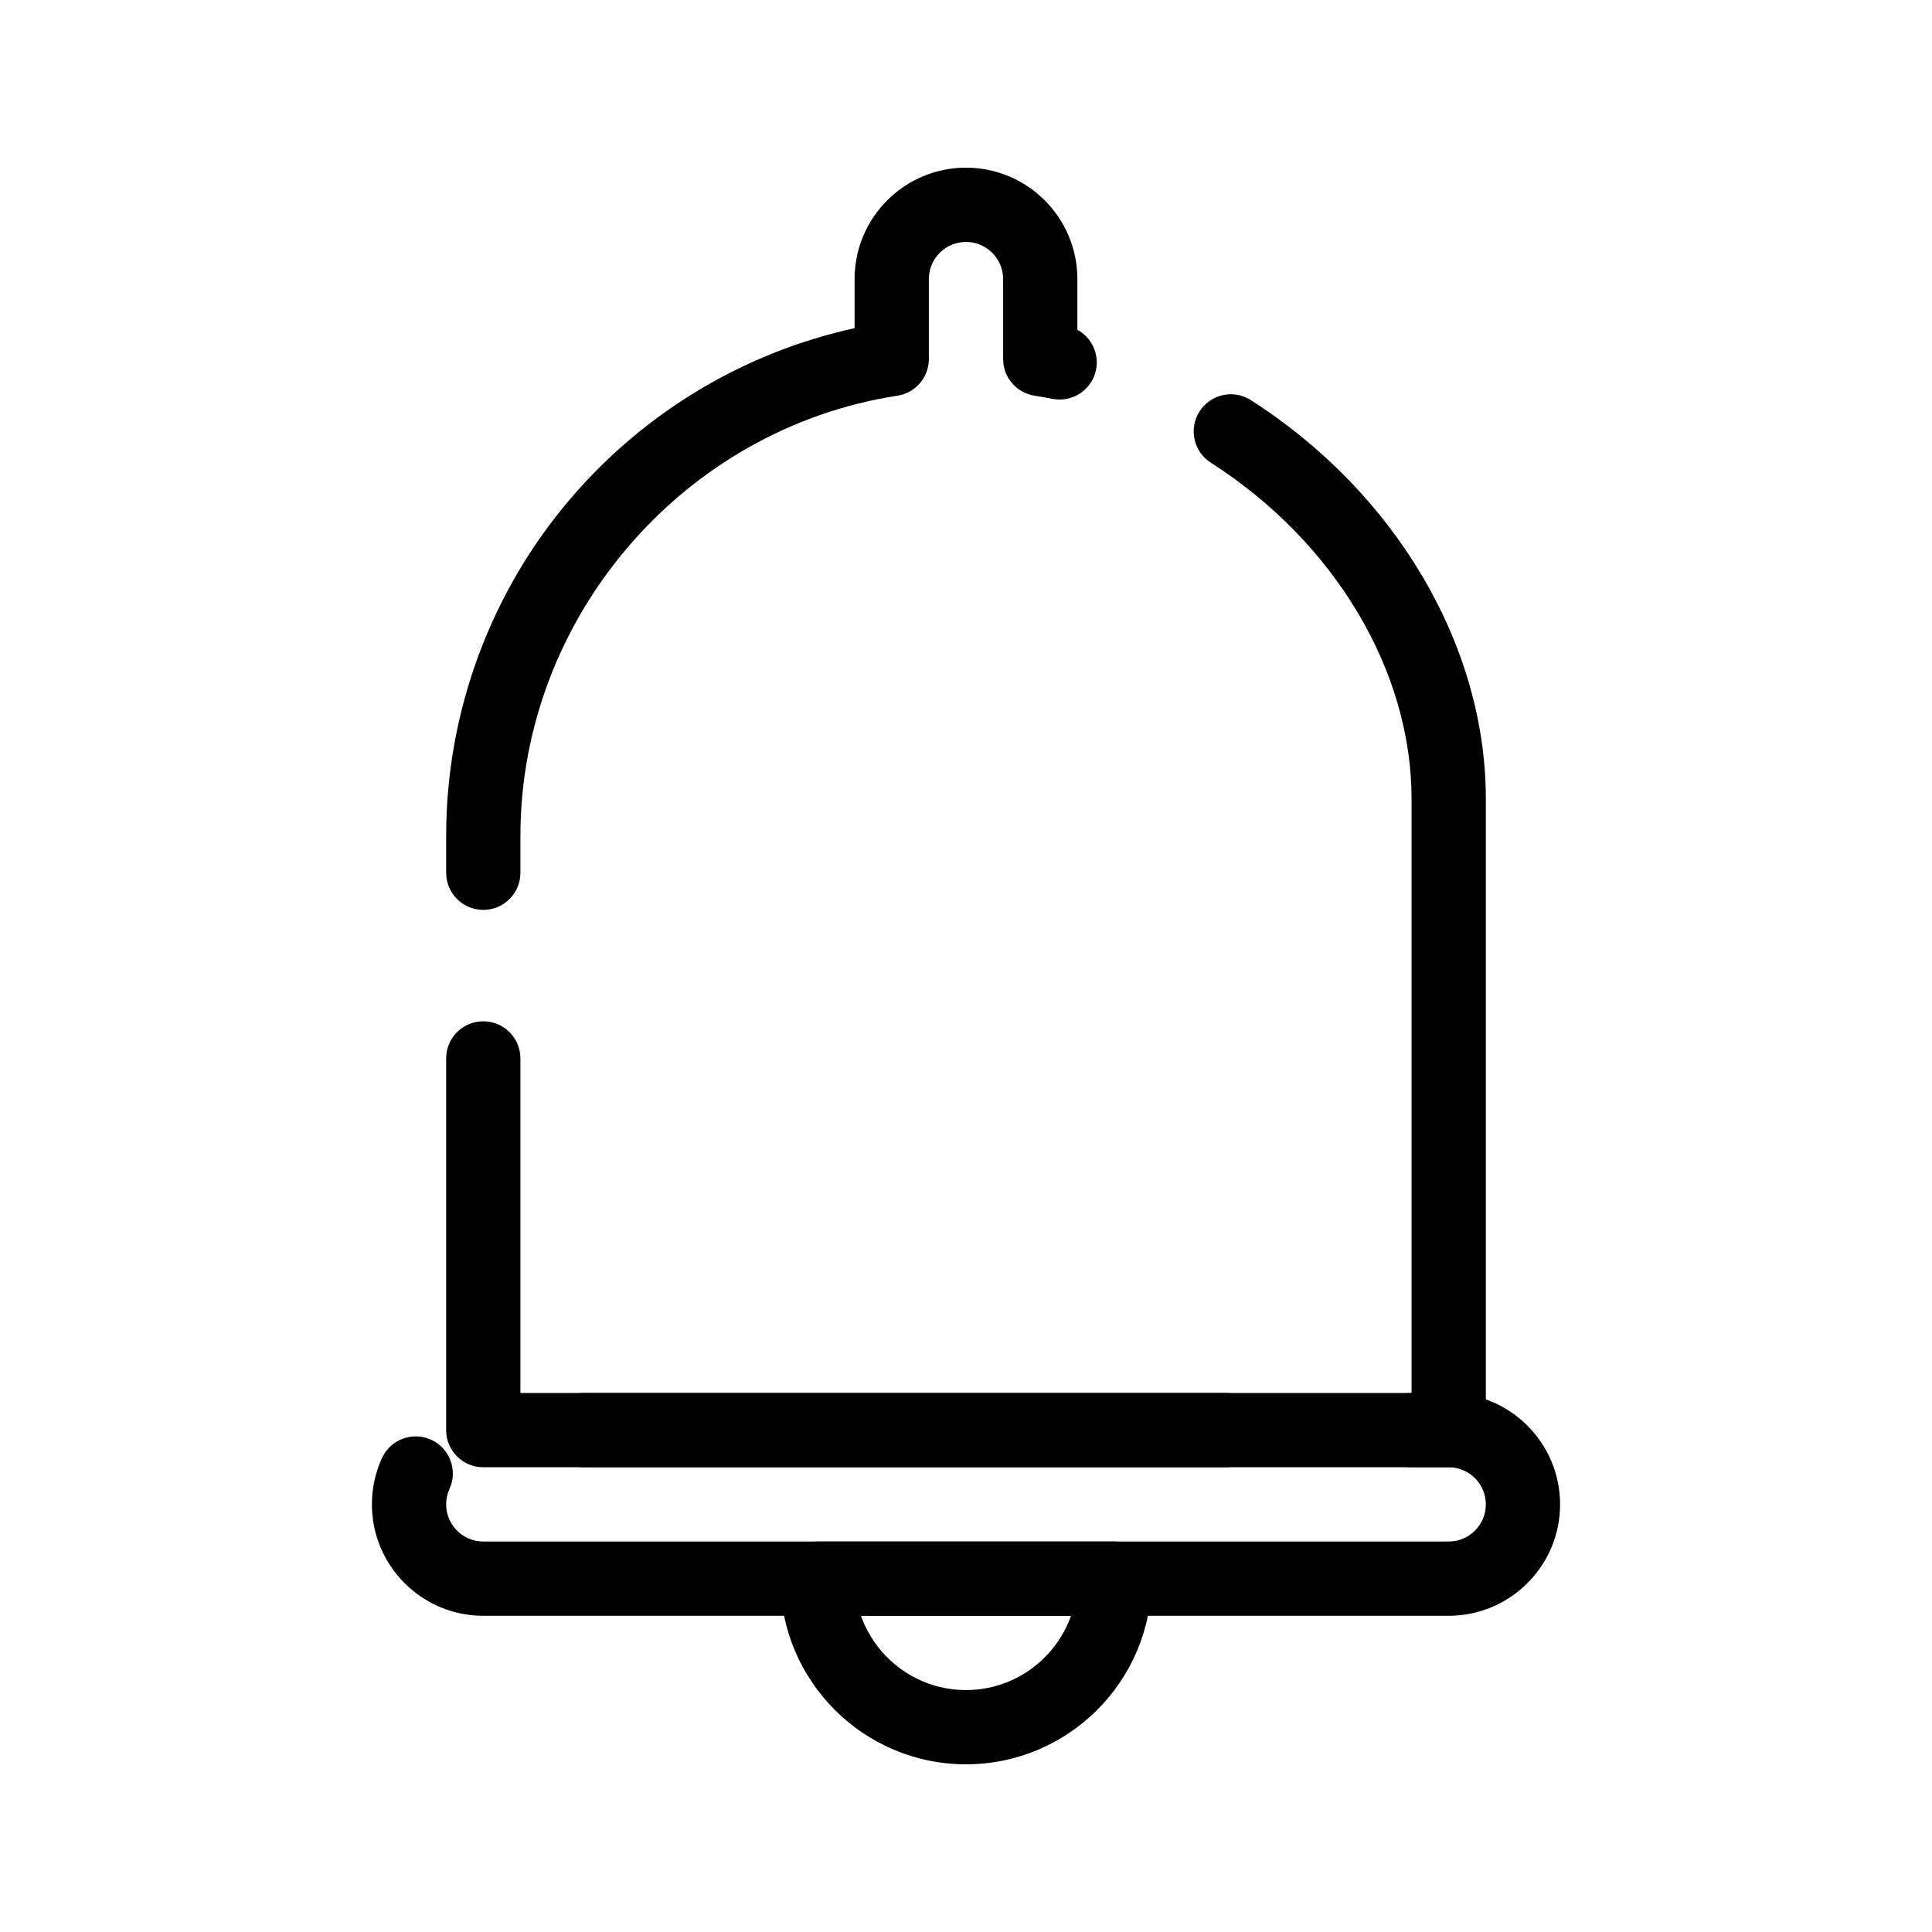 <?xml version="1.0" encoding="UTF-8"?>
<!-- Uploaded to: SVG Repo, www.svgrepo.com, Generator: SVG Repo Mixer Tools -->
<svg fill="#000000" width="800px" height="800px" version="1.1" viewBox="144 144 512 512" xmlns="http://www.w3.org/2000/svg">
 <g>
  <path d="m527.92 532.84h-9.945c-5.434 0-9.84-4.406-9.84-9.84s4.406-9.84 9.84-9.84h0.105v-157.44c0-33.973-20.383-68.113-53.199-89.102-4.578-2.93-5.918-9.012-2.988-13.594 2.93-4.578 9.012-5.918 13.594-2.988 38.414 24.57 62.273 65.066 62.273 105.68v167.28c0 5.434-4.406 9.84-9.84 9.84zm-59.145 0h-196.7c-5.434 0-9.84-4.406-9.84-9.84v-98.508c0-5.434 4.406-9.84 9.84-9.84s9.84 4.406 9.84 9.84v88.668h186.86c5.434 0 9.84 4.406 9.84 9.84s-4.406 9.84-9.84 9.84zm-196.7-147.71c-5.434 0-9.84-4.406-9.84-9.84v-9.734c0-33.09 11.906-65.078 33.527-90.078 19.531-22.582 45.816-38.184 74.711-44.504v-13.02c0-16.277 13.242-29.52 29.52-29.52s29.52 13.242 29.52 29.52v13.441c3.68 2 5.805 6.219 4.957 10.547-1.047 5.332-6.227 8.805-11.551 7.758-1.566-0.309-3.164-0.586-4.746-0.832-4.797-0.742-8.336-4.871-8.336-9.727v-21.188c0-5.426-4.414-9.84-9.84-9.84s-9.84 4.414-9.84 9.84v21.188c0 4.856-3.539 8.984-8.34 9.727-56.953 8.793-99.902 58.957-99.902 116.69v9.734c0 5.434-4.406 9.84-9.84 9.84z"/>
  <path d="m527.92 572.2h-255.84c-16.277 0-29.52-13.242-29.52-29.52 0-4.273 0.898-8.402 2.664-12.273 2.258-4.941 8.098-7.117 13.039-4.856 4.941 2.262 7.117 8.098 4.856 13.039-0.582 1.285-0.879 2.66-0.879 4.09 0 5.426 4.414 9.84 9.84 9.84h255.84c5.426 0 9.84-4.414 9.84-9.84 0-5.426-4.414-9.84-9.84-9.84h-229.13c-5.434 0-9.84-4.406-9.84-9.84s4.406-9.84 9.84-9.84h229.13c16.277 0 29.52 13.242 29.52 29.52 0 16.277-13.242 29.52-29.52 29.52z"/>
  <path d="m400 611.56c-27.129 0-49.199-22.07-49.199-49.199 0-5.434 4.406-9.84 9.84-9.84h78.719c5.434 0 9.84 4.406 9.84 9.84 0 27.129-22.07 49.199-49.199 49.199zm-27.836-39.359c4.062 11.453 15.004 19.68 27.836 19.68 12.828 0 23.773-8.227 27.832-19.68z"/>
 </g>
</svg>